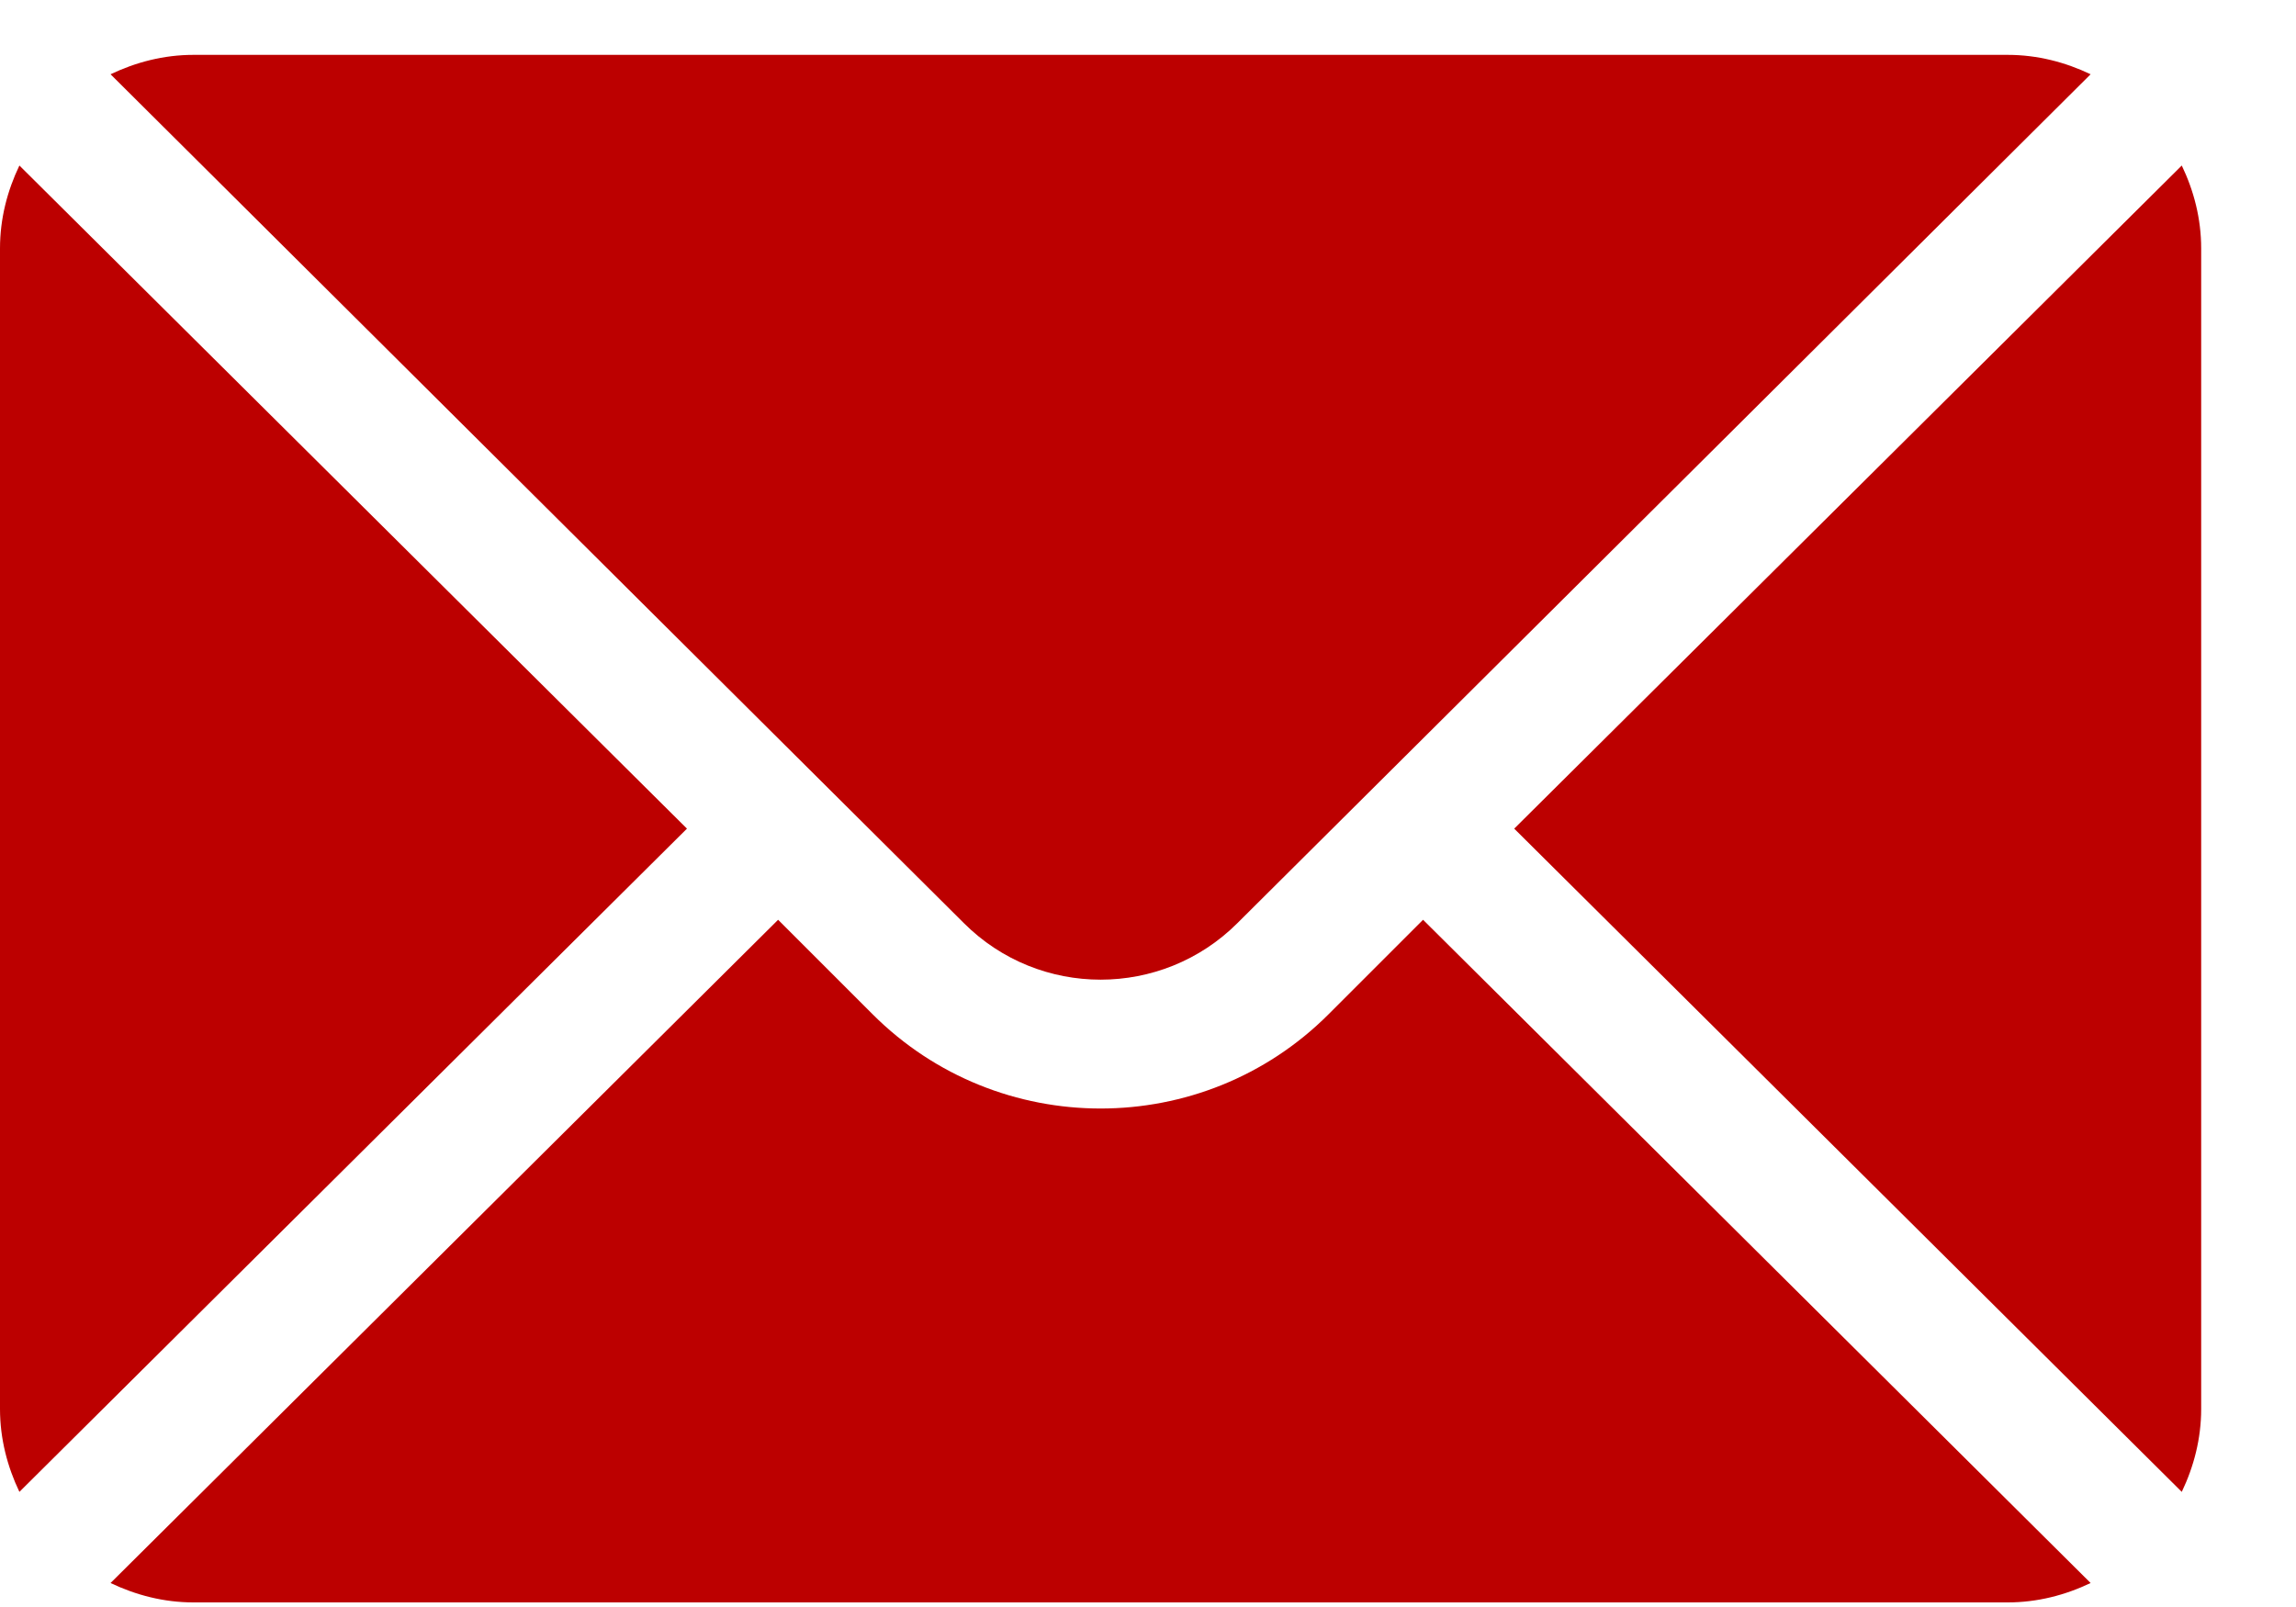 <?xml version="1.0" encoding="UTF-8"?> <svg xmlns="http://www.w3.org/2000/svg" width="20" height="14" viewBox="0 0 20 14" fill="none"><path d="M19.005 1.442L13.19 7.219L19.005 12.997C19.11 12.777 19.174 12.534 19.174 12.275V2.164C19.174 1.904 19.11 1.661 19.005 1.442Z" fill="#BC0000"></path><path d="M17.489 0.478H1.685C1.426 0.478 1.183 0.542 0.963 0.647L8.396 8.042C9.053 8.699 10.121 8.699 10.779 8.042L18.211 0.647C17.991 0.542 17.748 0.478 17.489 0.478Z" fill="#BC0000"></path><path d="M0.169 1.442C0.064 1.661 0 1.904 0 2.164V12.275C0 12.534 0.064 12.777 0.169 12.997L5.984 7.219L0.169 1.442Z" fill="#BC0000"></path><path d="M12.396 8.013L11.573 8.836C10.478 9.931 8.696 9.931 7.601 8.836L6.778 8.013L0.963 13.791C1.183 13.896 1.426 13.96 1.685 13.96H17.489C17.748 13.96 17.991 13.896 18.211 13.791L12.396 8.013Z" fill="#BC0000"></path></svg> 